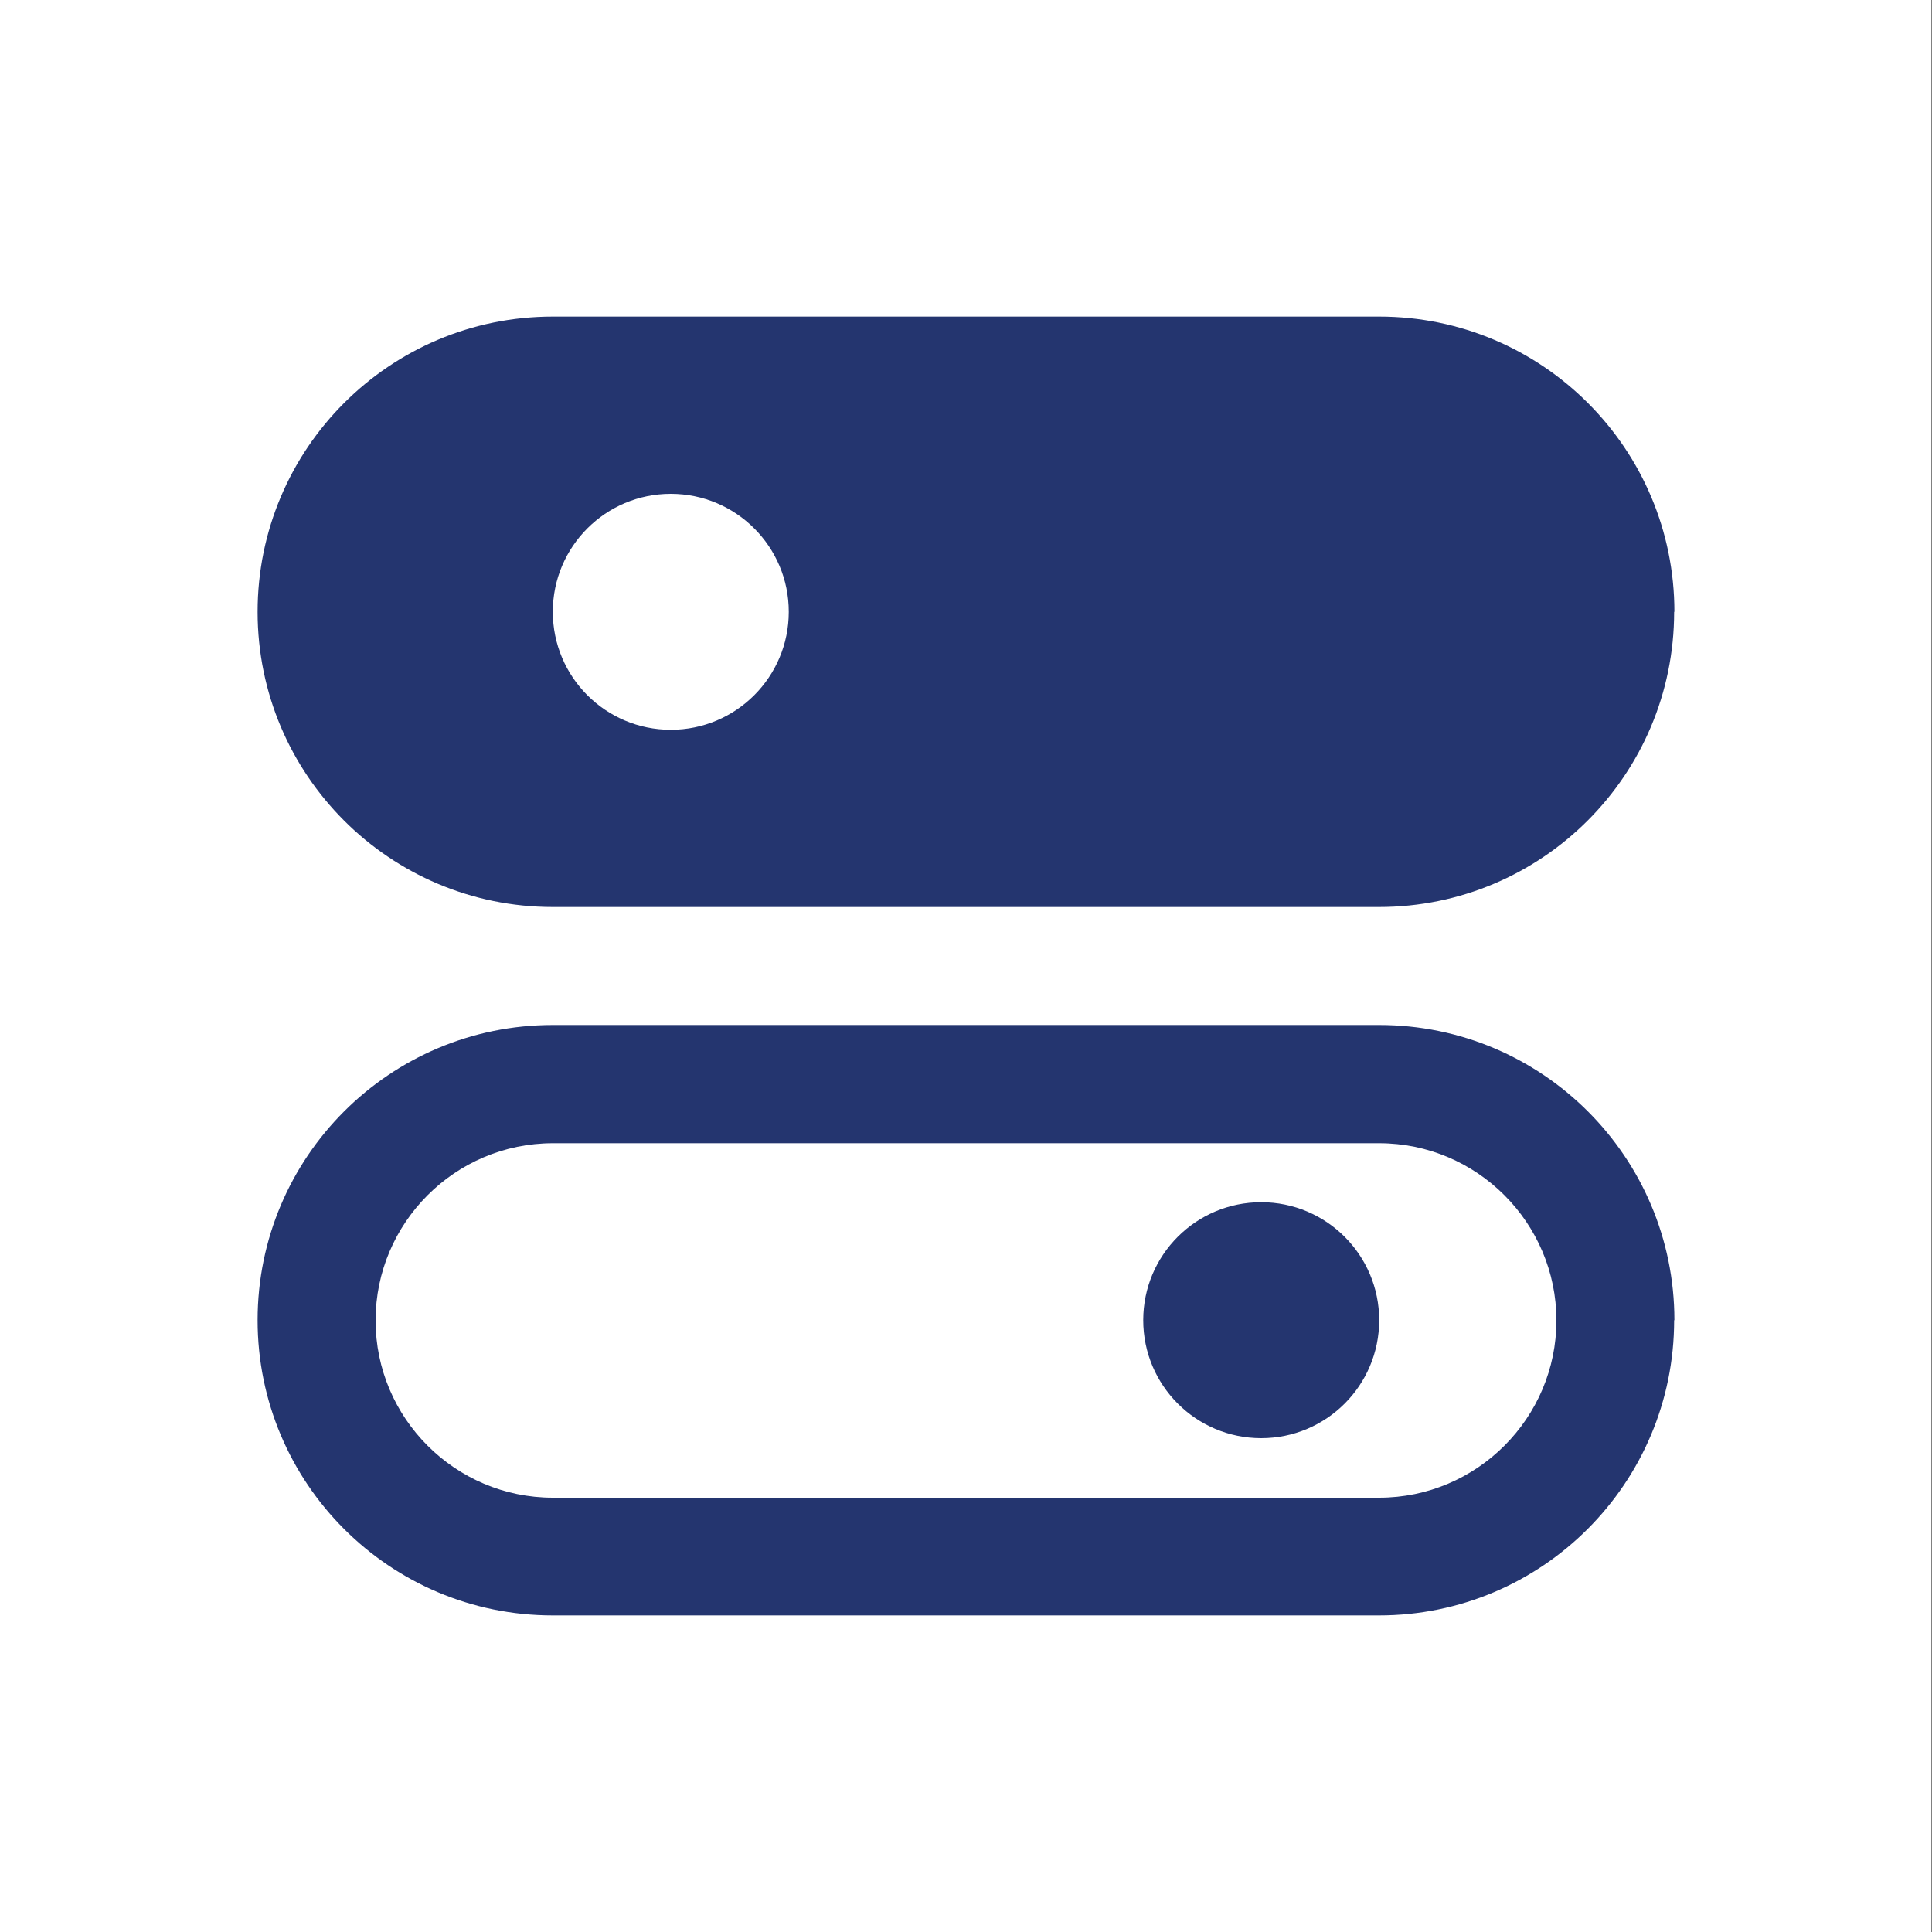 <?xml version="1.0" encoding="UTF-8"?> <svg xmlns="http://www.w3.org/2000/svg" id="Layer_1" data-name="Layer 1" viewBox="0 0 75 75"><rect x="0" y="0" width="75" height="75" fill="#808080" stroke="none"/><defs><style> .cls-1 { fill: #24356f; } .cls-2 { fill: #fff; } </style></defs><g id="Layer_2" data-name="Layer 2"><rect class="cls-2" x="-.03" y="0" width="75" height="75"></rect></g><path class="cls-1" d="M53.54,51.25c0,2.53-2.05,4.58-4.58,4.58s-4.58-2.05-4.58-4.58,2.05-4.58,4.58-4.58,4.58,2.05,4.58,4.58M21.46,44.38c-3.79,0-6.88,3.09-6.88,6.88s3.09,6.88,6.88,6.88h32.08c3.79,0,6.88-3.09,6.88-6.88s-3.09-6.88-6.88-6.88c0,0-32.08,0-32.08,0ZM64.99,51.25c0,6.33-5.13,11.46-11.46,11.46H21.46c-6.33,0-11.46-5.13-11.46-11.46s5.13-11.46,11.46-11.46h32.08c6.33,0,11.46,5.13,11.46,11.46M64.99,23.75c0,6.33-5.13,11.46-11.46,11.46H21.46c-6.33,0-11.46-5.13-11.46-11.46s5.13-11.46,11.46-11.46h32.08c6.33,0,11.46,5.13,11.46,11.46M30.62,23.75c0-2.53-2.05-4.58-4.58-4.58s-4.58,2.05-4.58,4.58,2.05,4.58,4.58,4.58,4.58-2.05,4.58-4.58"></path></svg> 